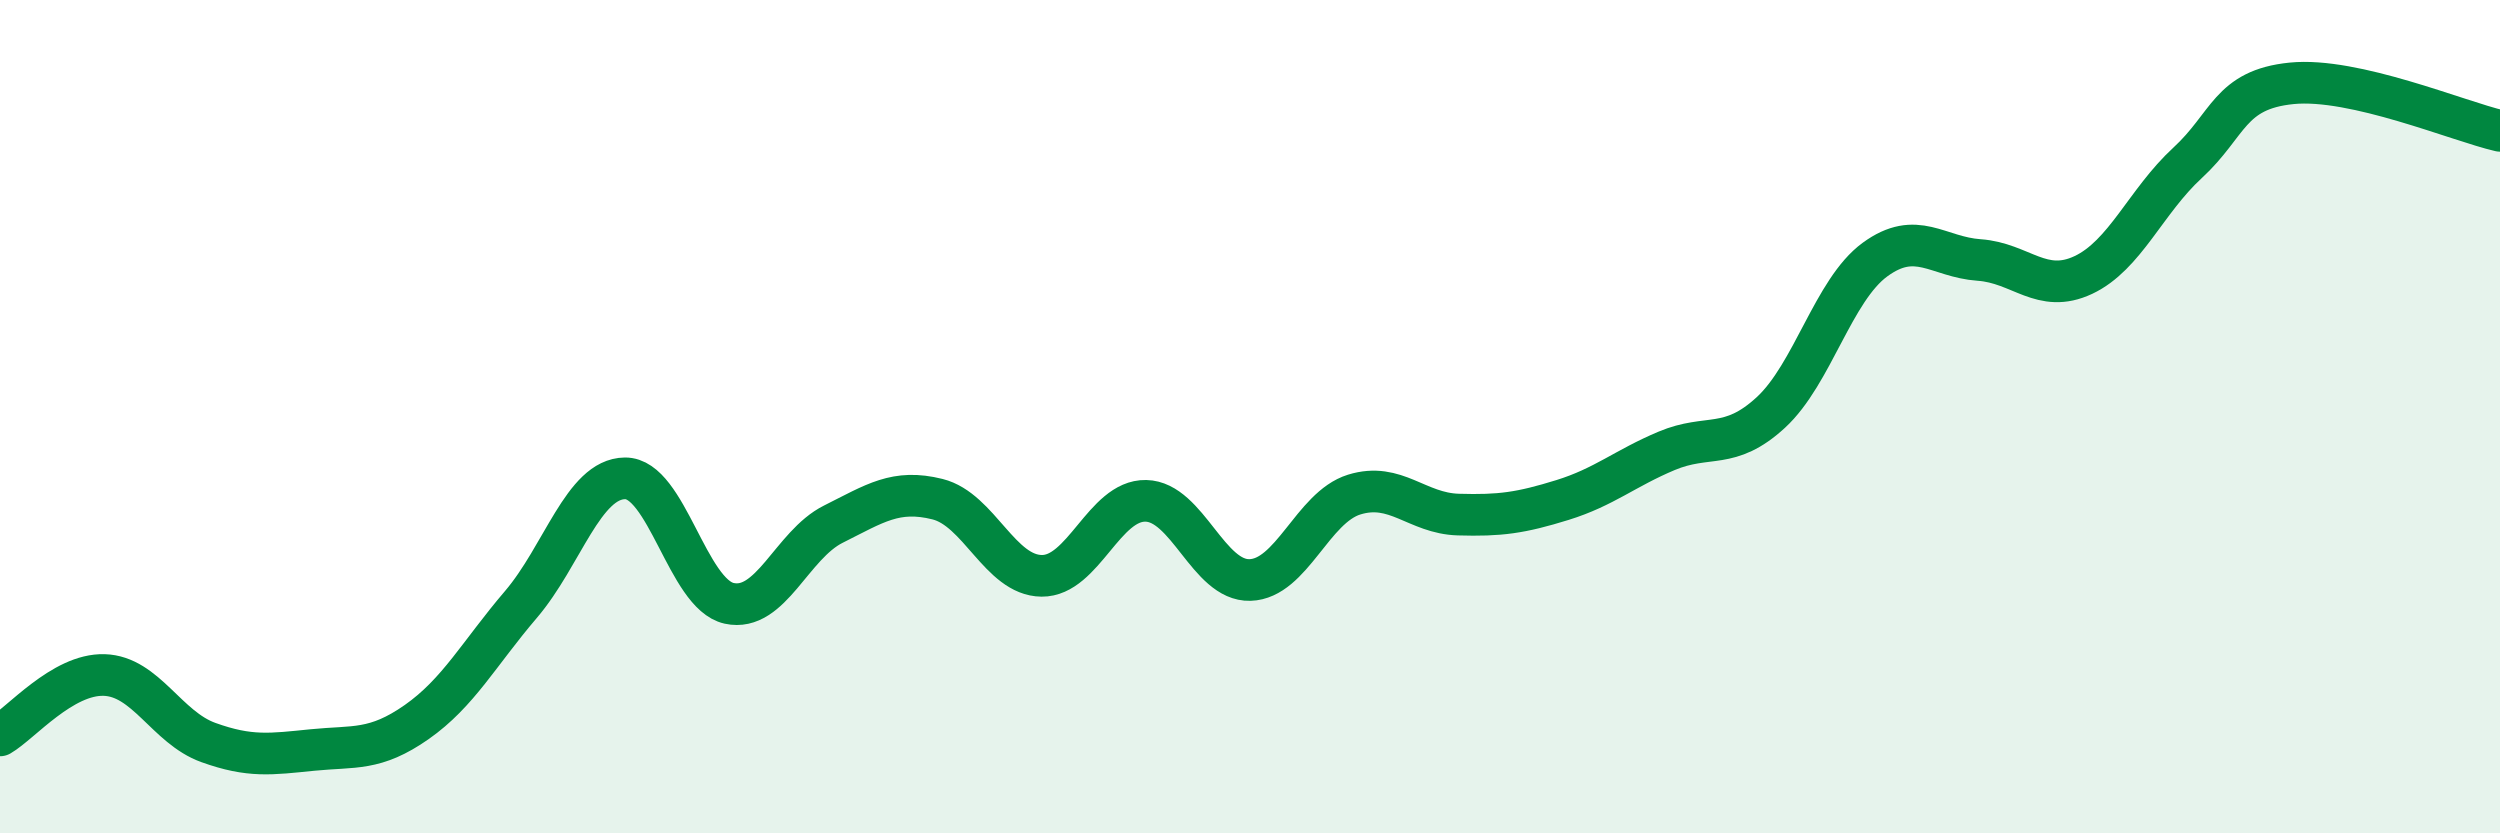 
    <svg width="60" height="20" viewBox="0 0 60 20" xmlns="http://www.w3.org/2000/svg">
      <path
        d="M 0,17.65 C 0.5,17.36 1.5,16.17 2.5,16.2 C 3.5,16.23 4,17.46 5,17.82 C 6,18.18 6.5,18.1 7.5,18 C 8.5,17.9 9,18.03 10,17.33 C 11,16.63 11.5,15.68 12.5,14.51 C 13.5,13.34 14,11.49 15,11.48 C 16,11.47 16.5,14.26 17.5,14.48 C 18.5,14.7 19,13.08 20,12.58 C 21,12.08 21.5,11.73 22.5,11.98 C 23.5,12.23 24,13.81 25,13.82 C 26,13.83 26.5,12 27.5,12.02 C 28.5,12.04 29,13.95 30,13.92 C 31,13.89 31.5,12.18 32.5,11.87 C 33.5,11.56 34,12.32 35,12.35 C 36,12.38 36.5,12.31 37.5,12 C 38.5,11.69 39,11.24 40,10.82 C 41,10.4 41.5,10.82 42.5,9.9 C 43.5,8.98 44,6.96 45,6.23 C 46,5.5 46.5,6.17 47.5,6.24 C 48.5,6.31 49,7.07 50,6.6 C 51,6.13 51.5,4.83 52.5,3.91 C 53.5,2.99 53.5,2.15 55,2 C 56.5,1.85 59,2.91 60,3.14L60 20L0 20Z"
        fill="#008740"
        opacity="0.1"
        stroke-linecap="round"
        stroke-linejoin="round"
      />
      <path
        d="M 0,17.65 C 0.5,17.36 1.5,16.17 2.5,16.2 C 3.5,16.23 4,17.46 5,17.82 C 6,18.18 6.5,18.1 7.5,18 C 8.5,17.9 9,18.03 10,17.33 C 11,16.63 11.5,15.68 12.5,14.51 C 13.5,13.34 14,11.49 15,11.48 C 16,11.47 16.5,14.26 17.5,14.48 C 18.5,14.7 19,13.08 20,12.58 C 21,12.08 21.5,11.73 22.5,11.98 C 23.5,12.23 24,13.81 25,13.82 C 26,13.83 26.5,12 27.5,12.02 C 28.5,12.04 29,13.95 30,13.92 C 31,13.89 31.5,12.18 32.5,11.87 C 33.5,11.56 34,12.32 35,12.35 C 36,12.38 36.5,12.31 37.5,12 C 38.5,11.69 39,11.24 40,10.82 C 41,10.4 41.5,10.82 42.5,9.9 C 43.5,8.98 44,6.96 45,6.23 C 46,5.5 46.5,6.17 47.5,6.24 C 48.5,6.31 49,7.07 50,6.6 C 51,6.13 51.5,4.83 52.5,3.91 C 53.5,2.99 53.5,2.15 55,2 C 56.5,1.85 59,2.91 60,3.14"
        stroke="#008740"
        stroke-width="1"
        fill="none"
        stroke-linecap="round"
        stroke-linejoin="round"
      />
    </svg>
  